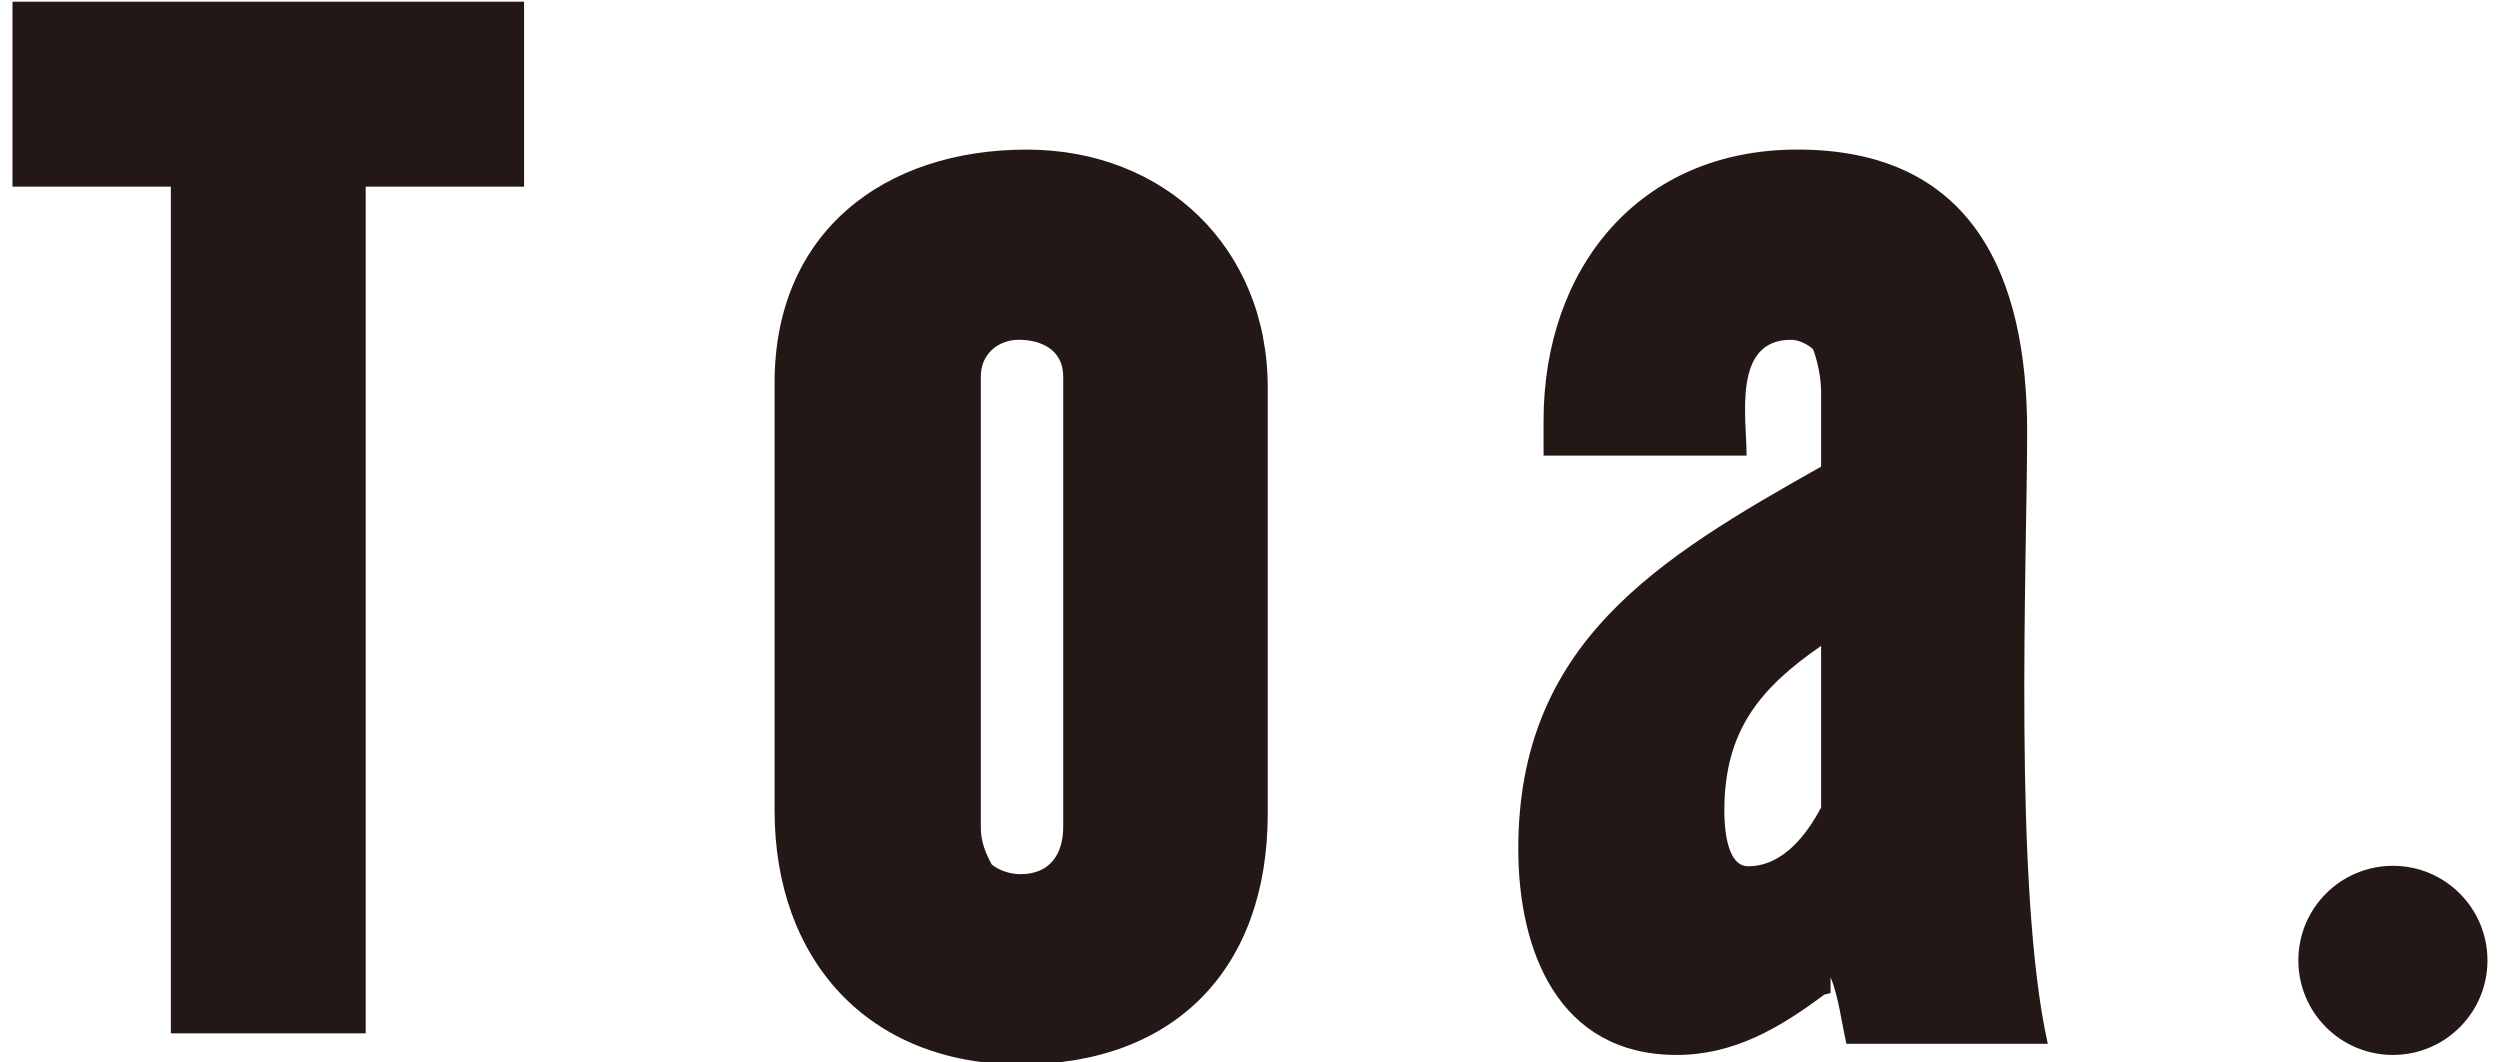 <?xml version="1.0" encoding="utf-8"?>
<!-- Generator: Adobe Illustrator 15.1.0, SVG Export Plug-In . SVG Version: 6.00 Build 0)  -->
<!DOCTYPE svg PUBLIC "-//W3C//DTD SVG 1.1//EN" "http://www.w3.org/Graphics/SVG/1.1/DTD/svg11.dtd">
<svg version="1.1" id="_レイヤー_2" xmlns="http://www.w3.org/2000/svg" xmlns:xlink="http://www.w3.org/1999/xlink" x="0px"
	 y="0px" width="80px" height="34px" viewBox="380.945 280.64 80 34" enable-background="new 380.945 280.64 80 34"
	 xml:space="preserve">
<path fill="#231815" d="M392.647,286.613v27.094h-6.235v-27.094h-5.067v-5.919h16.37v5.919H392.647z"/>
<path fill="#231815" d="M413.598,314.702c-4.872,0-7.866-3.349-7.866-8.12v-13.697c0-4.816,3.503-7.458,8.068-7.458
	c4.414,0,7.712,3.146,7.712,7.611v13.647C421.512,311.608,418.568,314.702,413.598,314.702z M414.967,292.68
	c0-0.812-0.66-1.167-1.421-1.167c-0.659,0-1.215,0.458-1.215,1.167v14.459c0,0.408,0.151,0.813,0.352,1.167
	c0.253,0.205,0.611,0.307,0.916,0.307c0.963,0,1.369-0.66,1.369-1.523V292.68z"/>
<path fill="#231815" d="M440.03,314.042c-0.15-0.659-0.253-1.524-0.507-2.13c0-0.104,0-0.205,0-0.304v0.809l-0.202,0.051
	c-1.422,1.063-2.891,1.93-4.72,1.93c-3.805,0-5.071-3.351-5.071-6.595c0-6.597,4.462-9.285,9.69-12.231v-2.384
	c0-0.453-0.104-0.962-0.255-1.368c-0.153-0.153-0.455-0.307-0.71-0.307c-1.877,0-1.419,2.488-1.419,3.707h-6.497v-1.118
	c0-4.872,3.047-8.676,8.121-8.676c5.63,0,7.354,4.06,7.354,9.031c0,4.109-0.454,14.61,0.661,19.584H440.03z M439.22,301.308
	c-1.979,1.367-3.096,2.734-3.096,5.273c0,0.458,0.05,1.779,0.761,1.779c1.115,0,1.877-1.016,2.335-1.88V301.308z"/>
<circle fill="#231815" cx="457.518" cy="311.372" r="3.026"/>
</svg>
